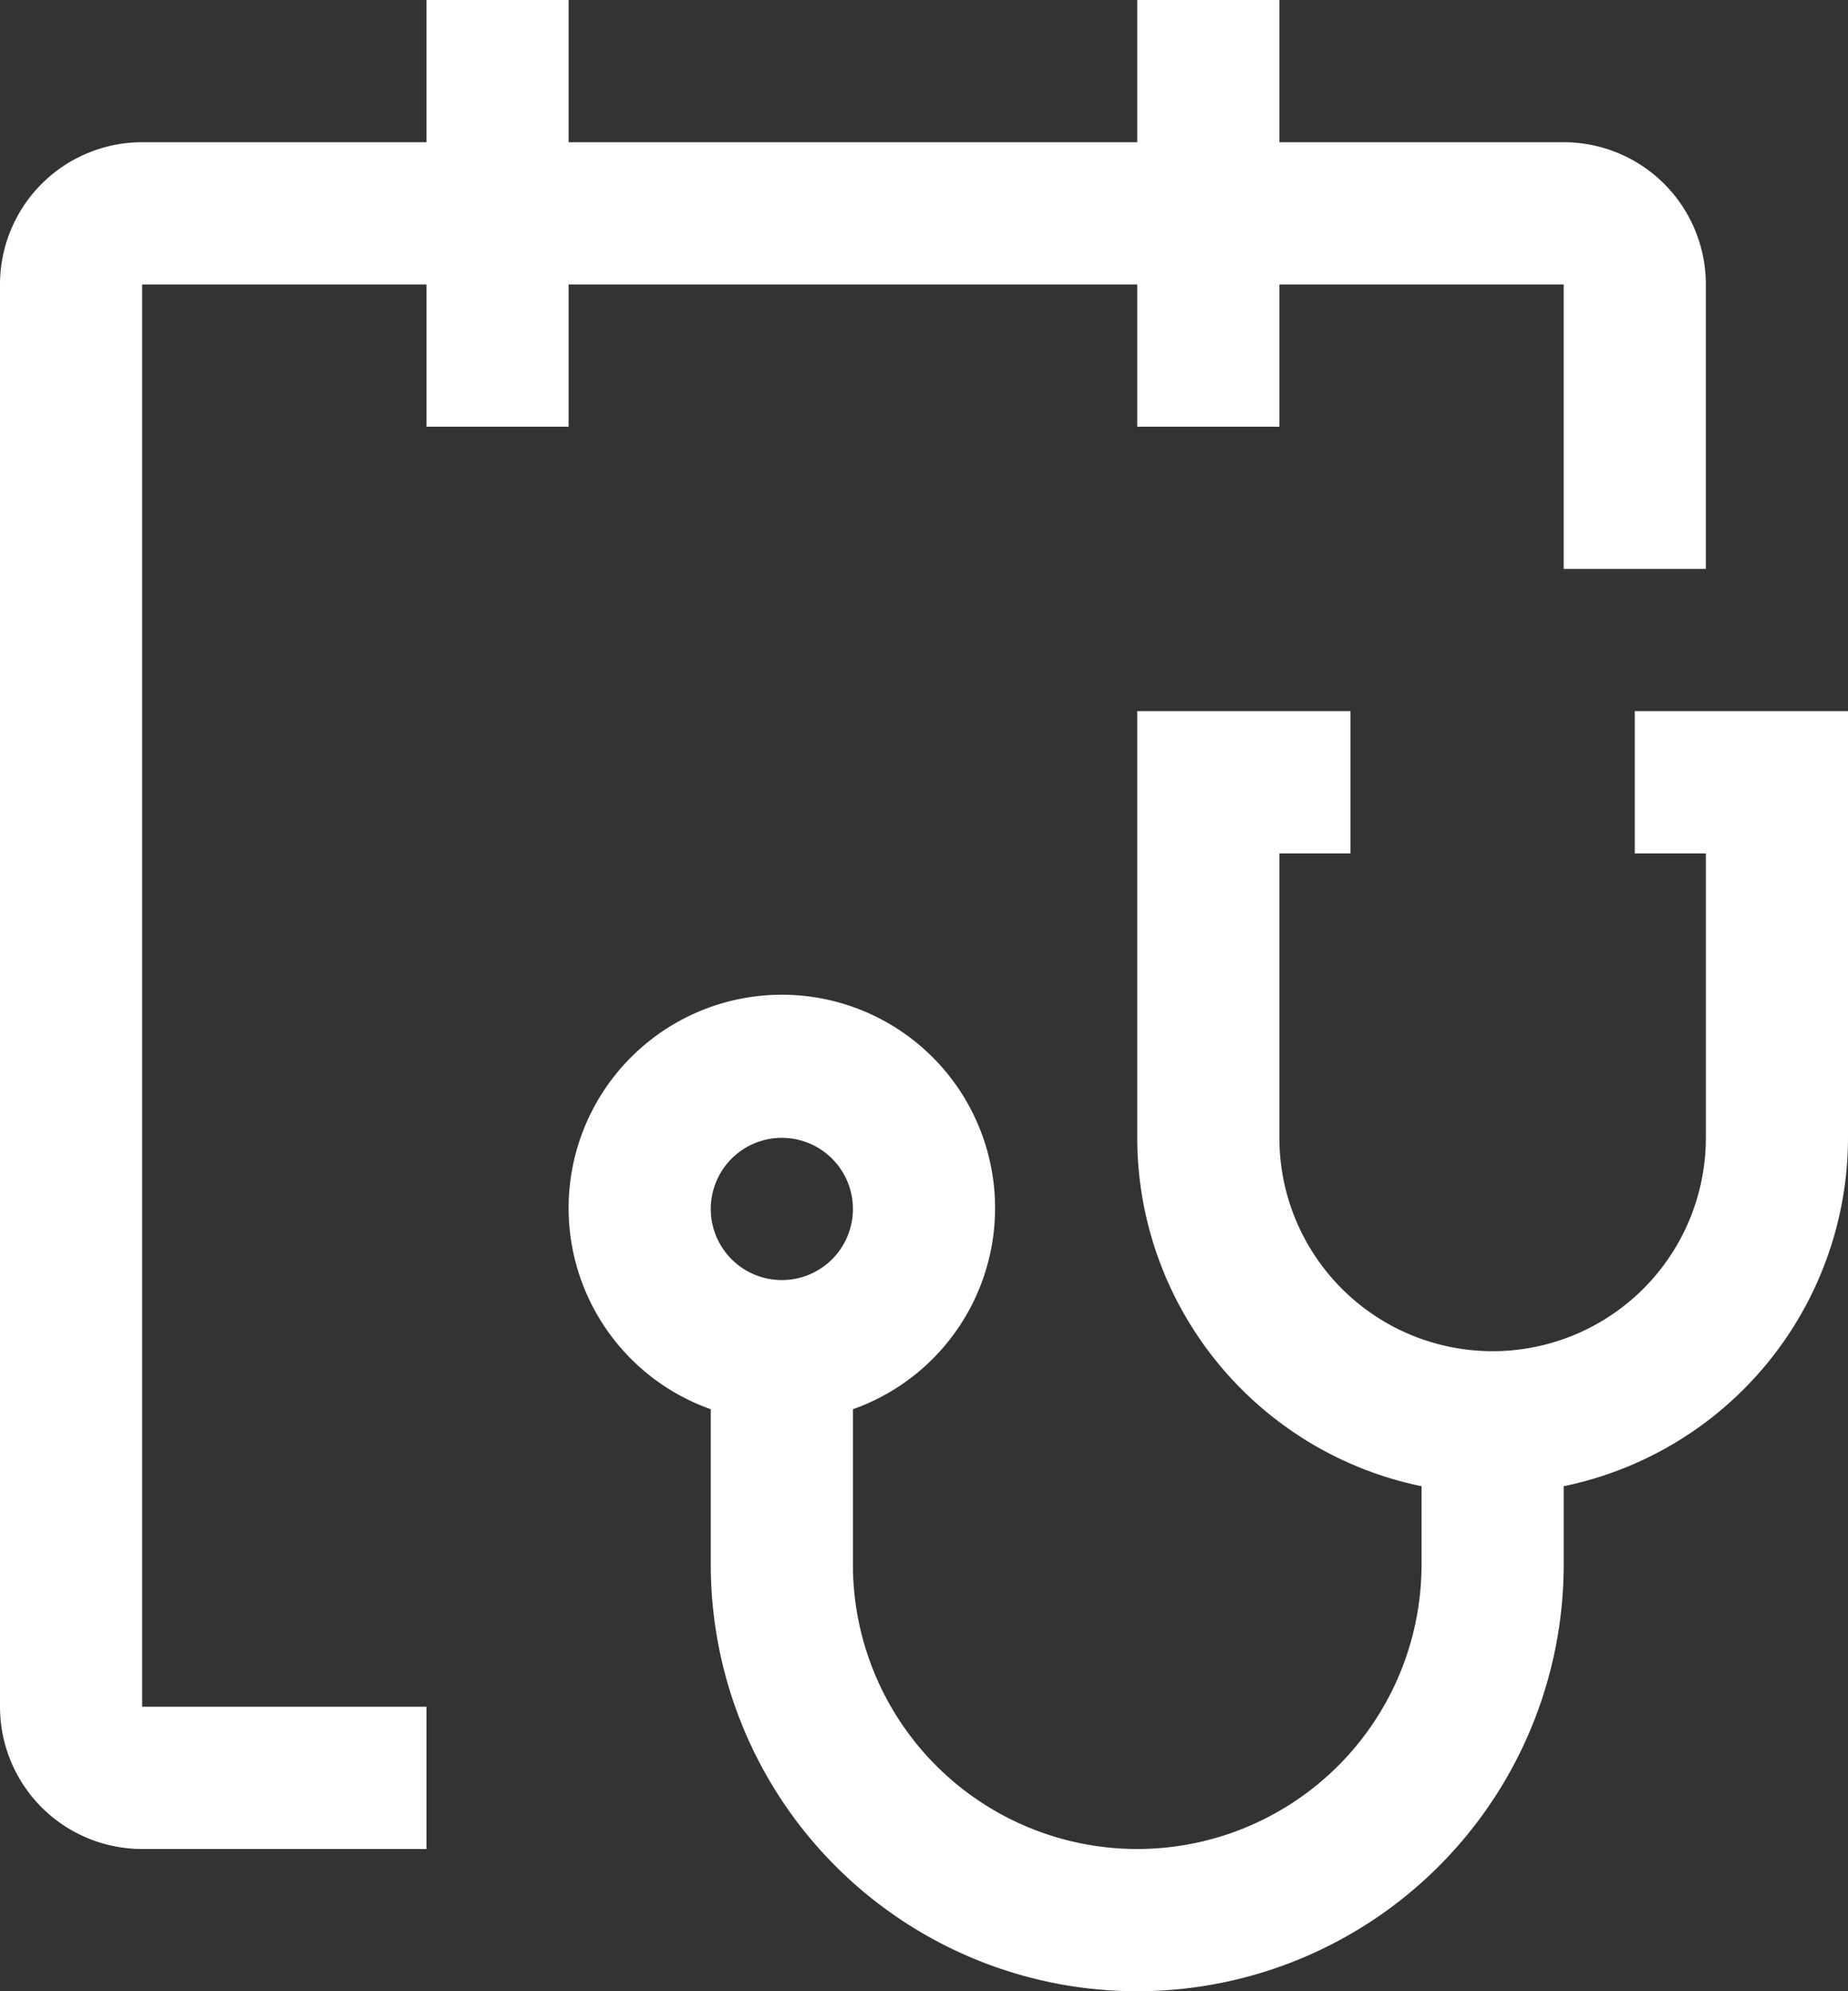 <svg xmlns="http://www.w3.org/2000/svg" width="39" height="42" viewBox="0 0 39 42">
  <rect x="0" y="0" width="39" height="42" fill="#333333" stroke="none"/>
  <g id="reminder-medical" transform="translate(-6 -3)">
    <path id="Path_48104" data-name="Path 48104" d="M40.5,18v3H42v6a4.5,4.5,0,1,1-9,0V21h1.5V18H30v9a7.512,7.512,0,0,0,6,7.348V36a6,6,0,0,1-12,0V32.724a4.5,4.5,0,1,0-3,0V36a9,9,0,0,0,18,0V34.348A7.512,7.512,0,0,0,45,27V18Zm-18,9A1.5,1.5,0,1,1,21,28.5,1.5,1.5,0,0,1,22.5,27Z" fill="#fff"/>
    <path id="Path_48105" data-name="Path 48105" d="M39,6H33V3H30V6H18V3H15V6H9A3,3,0,0,0,6,9V39a3,3,0,0,0,3,3h6V39H9V9h6v3h3V9H30v3h3V9h6v6h3V9A3,3,0,0,0,39,6Z" fill="#fff"/>
  </g>
</svg>
